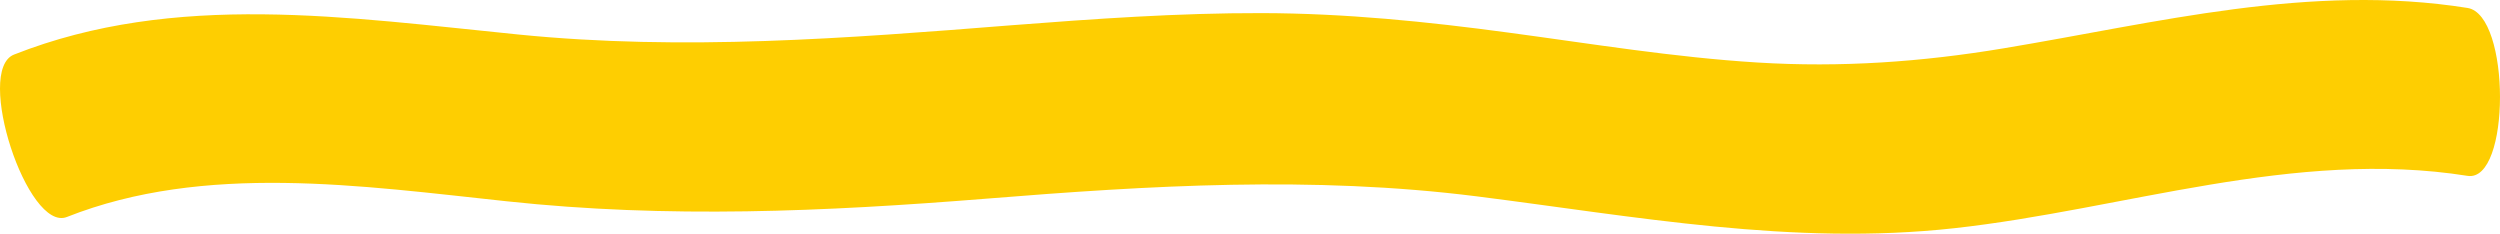 <?xml version="1.0" encoding="UTF-8"?> <svg xmlns="http://www.w3.org/2000/svg" width="1412" height="132" viewBox="0 0 1412 132" fill="none"> <path d="M37.805 122.539C115.603 91.824 204.017 104.943 286.217 113.689C377.219 123.476 465.762 119.519 556.764 112.231C649.708 104.735 741.099 99.216 833.914 110.878C923.751 122.227 1012.55 138.99 1103.81 128.89C1199.35 118.374 1296.04 83.807 1393.65 99.32C1418.11 103.173 1418.12 8.341 1393.65 4.489C1304.59 -9.671 1218.25 12.922 1131.65 27.291C1085.44 34.995 1039.74 38.223 992.622 35.308C945.373 32.392 898.772 24.688 852.17 18.441C805.957 12.194 759.614 7.508 712.625 7.404C665.376 7.3 618.127 10.632 571.138 14.276C477.935 21.668 386.026 28.852 292.694 19.482C196.514 9.903 98.91 -5.09 7.907 30.831C-14.487 39.681 15.54 131.389 37.805 122.539Z" fill="#FECE01"></path> </svg> 